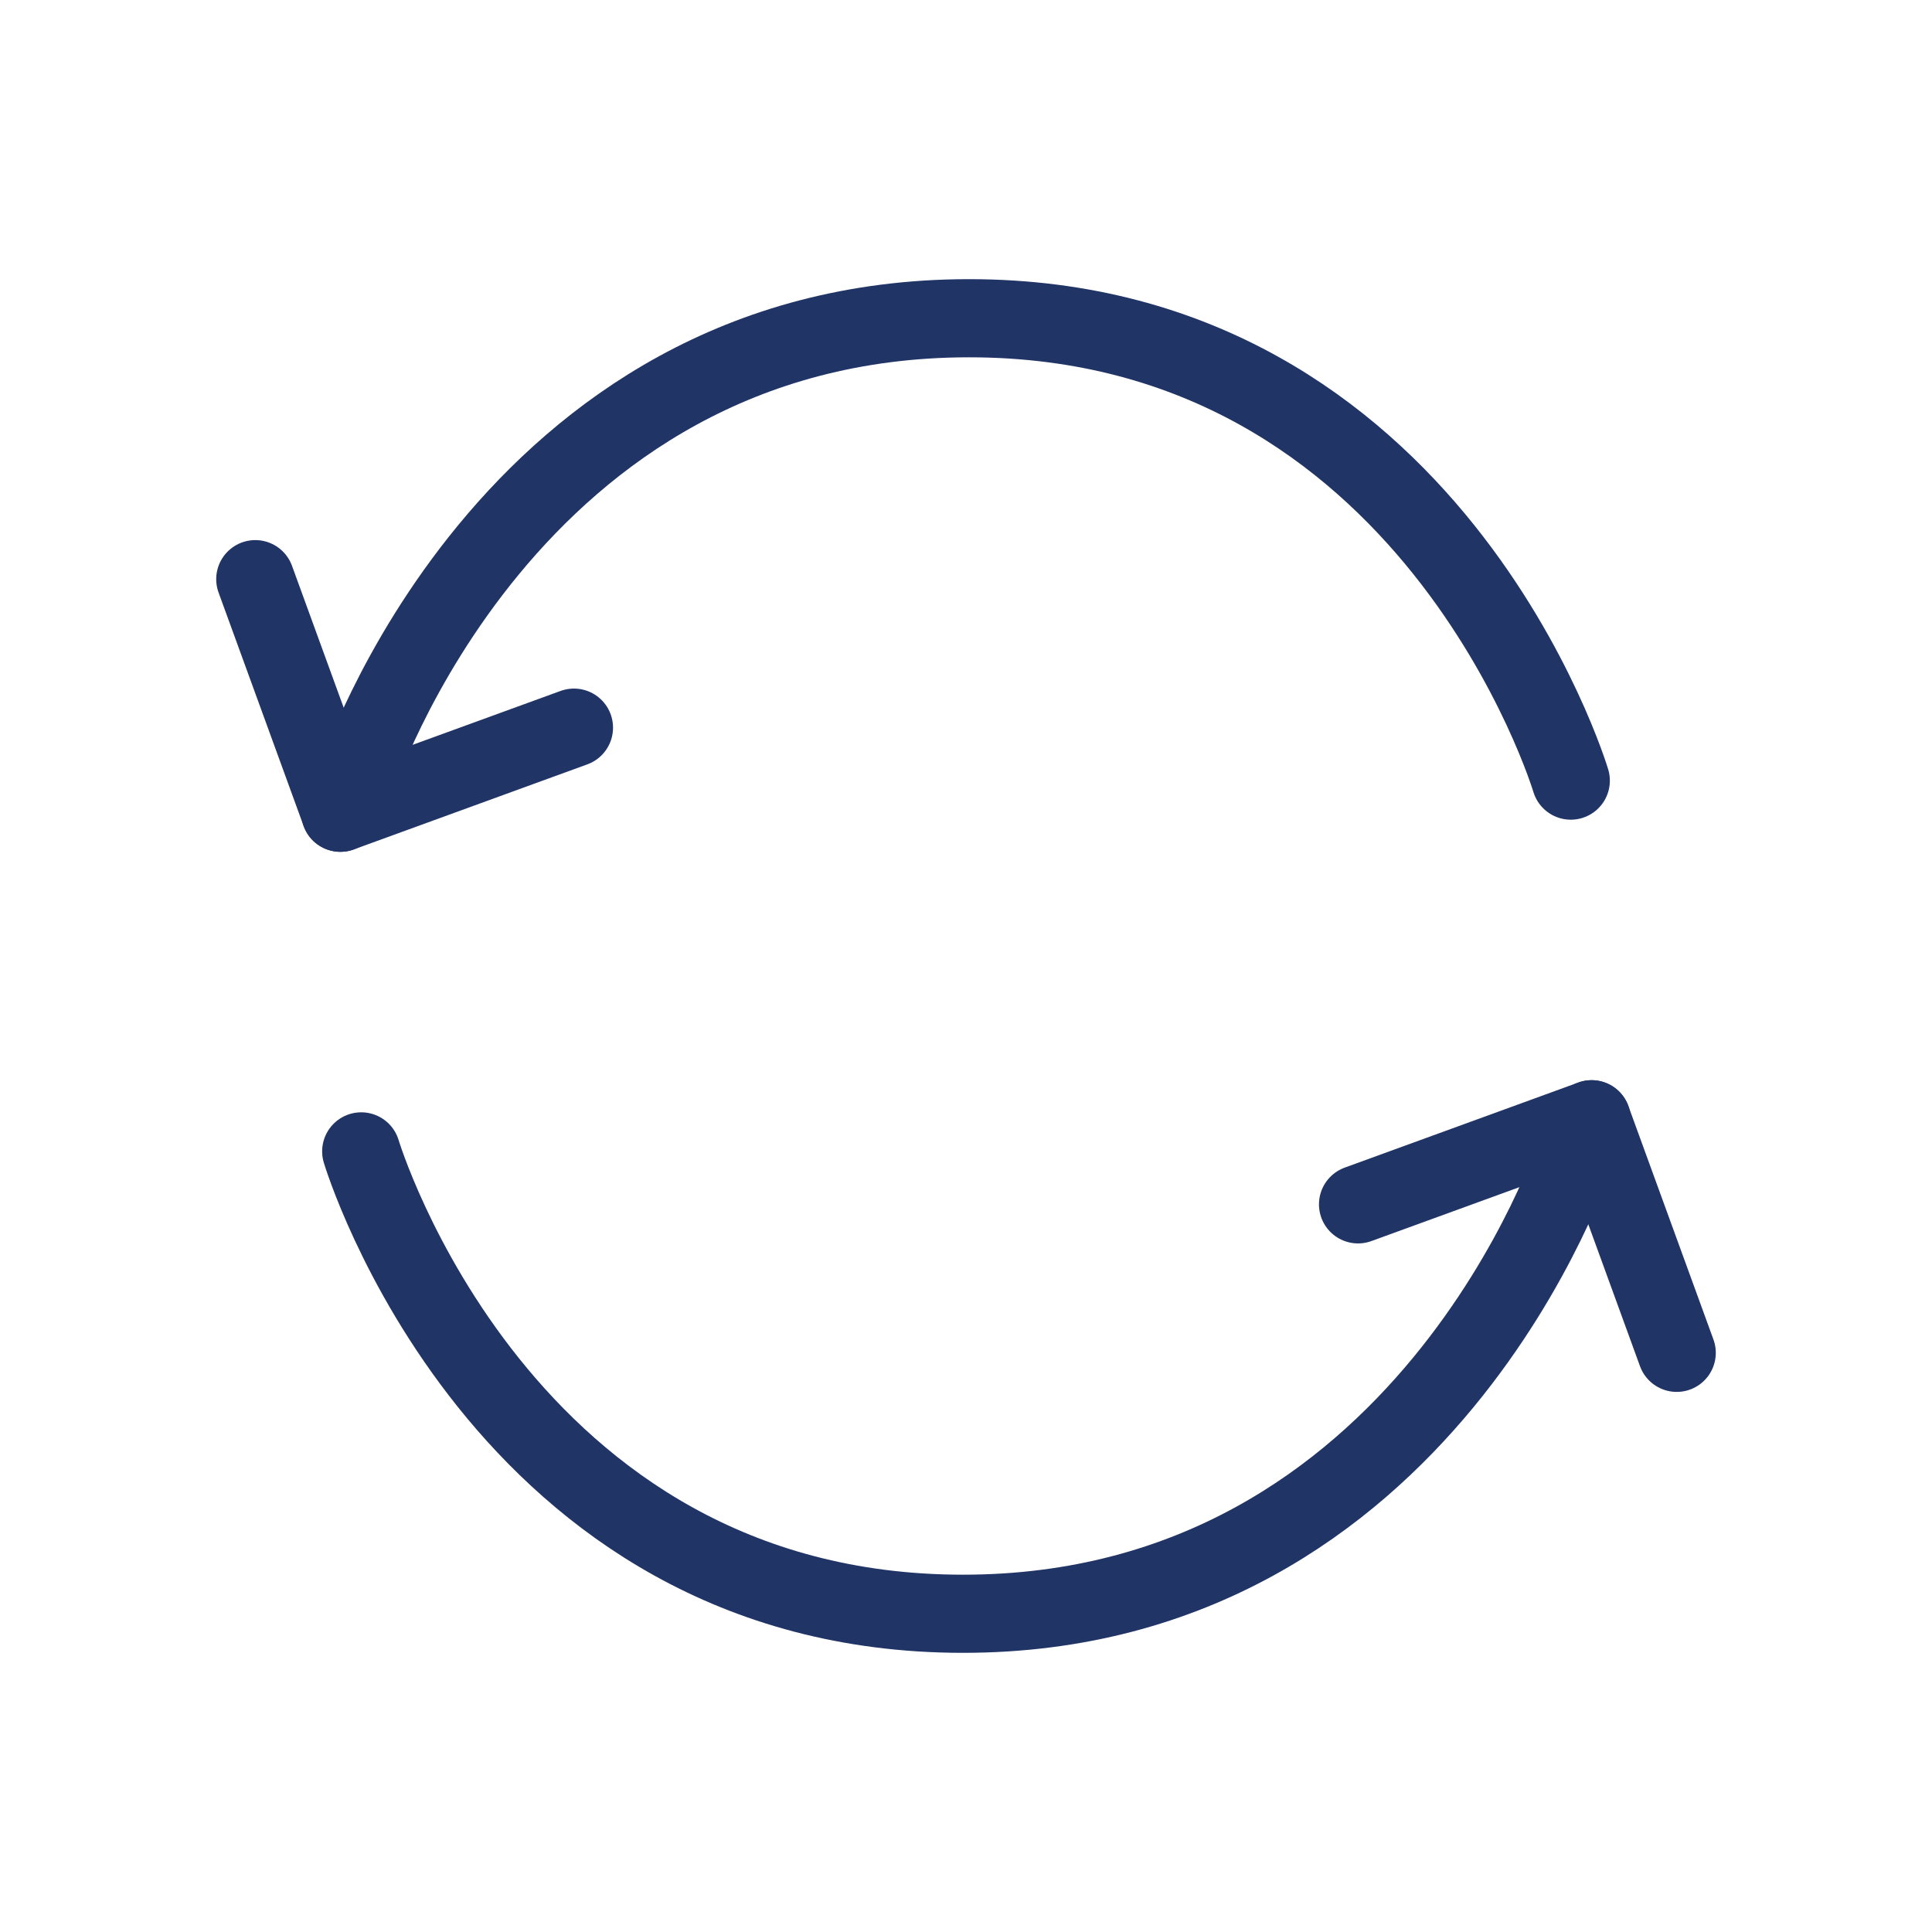 <?xml version="1.0" encoding="UTF-8"?>
<svg xmlns="http://www.w3.org/2000/svg" version="1.1" viewBox="0 0 445 445">
  <defs>
    <style>
      .cls-1 {
        fill: none;
        stroke: #203466;
        stroke-linecap: round;
        stroke-linejoin: round;
        stroke-width: 18px;
      }
    </style>
  </defs>
  <!-- Generator: Adobe Illustrator 28.7.1, SVG Export Plug-In . SVG Version: 1.2.0 Build 142)  -->
  <g>
    <g id="Layer_1">
      <g id="Layer_1-2" data-name="Layer_1">
        <g>
          <path class="cls-1" d="M82,179.8s34.5-106.5,141.2-106.5,138.6,106.5,138.6,106.5"/>
          <line class="cls-1" x1="78.4" y1="187.2" x2="58.8" y2="133.4"/>
          <line class="cls-1" x1="78.4" y1="187.2" x2="132.2" y2="167.6"/>
          <path class="cls-1" d="M363,265.2s-34.5,106.5-141.2,106.5-138.6-106.5-138.6-106.5"/>
          <line class="cls-1" x1="366.6" y1="257.8" x2="386.2" y2="311.6"/>
          <line class="cls-1" x1="366.6" y1="257.8" x2="312.8" y2="277.4"/>
        </g>
      </g>
    </g>
  </g>
</svg>